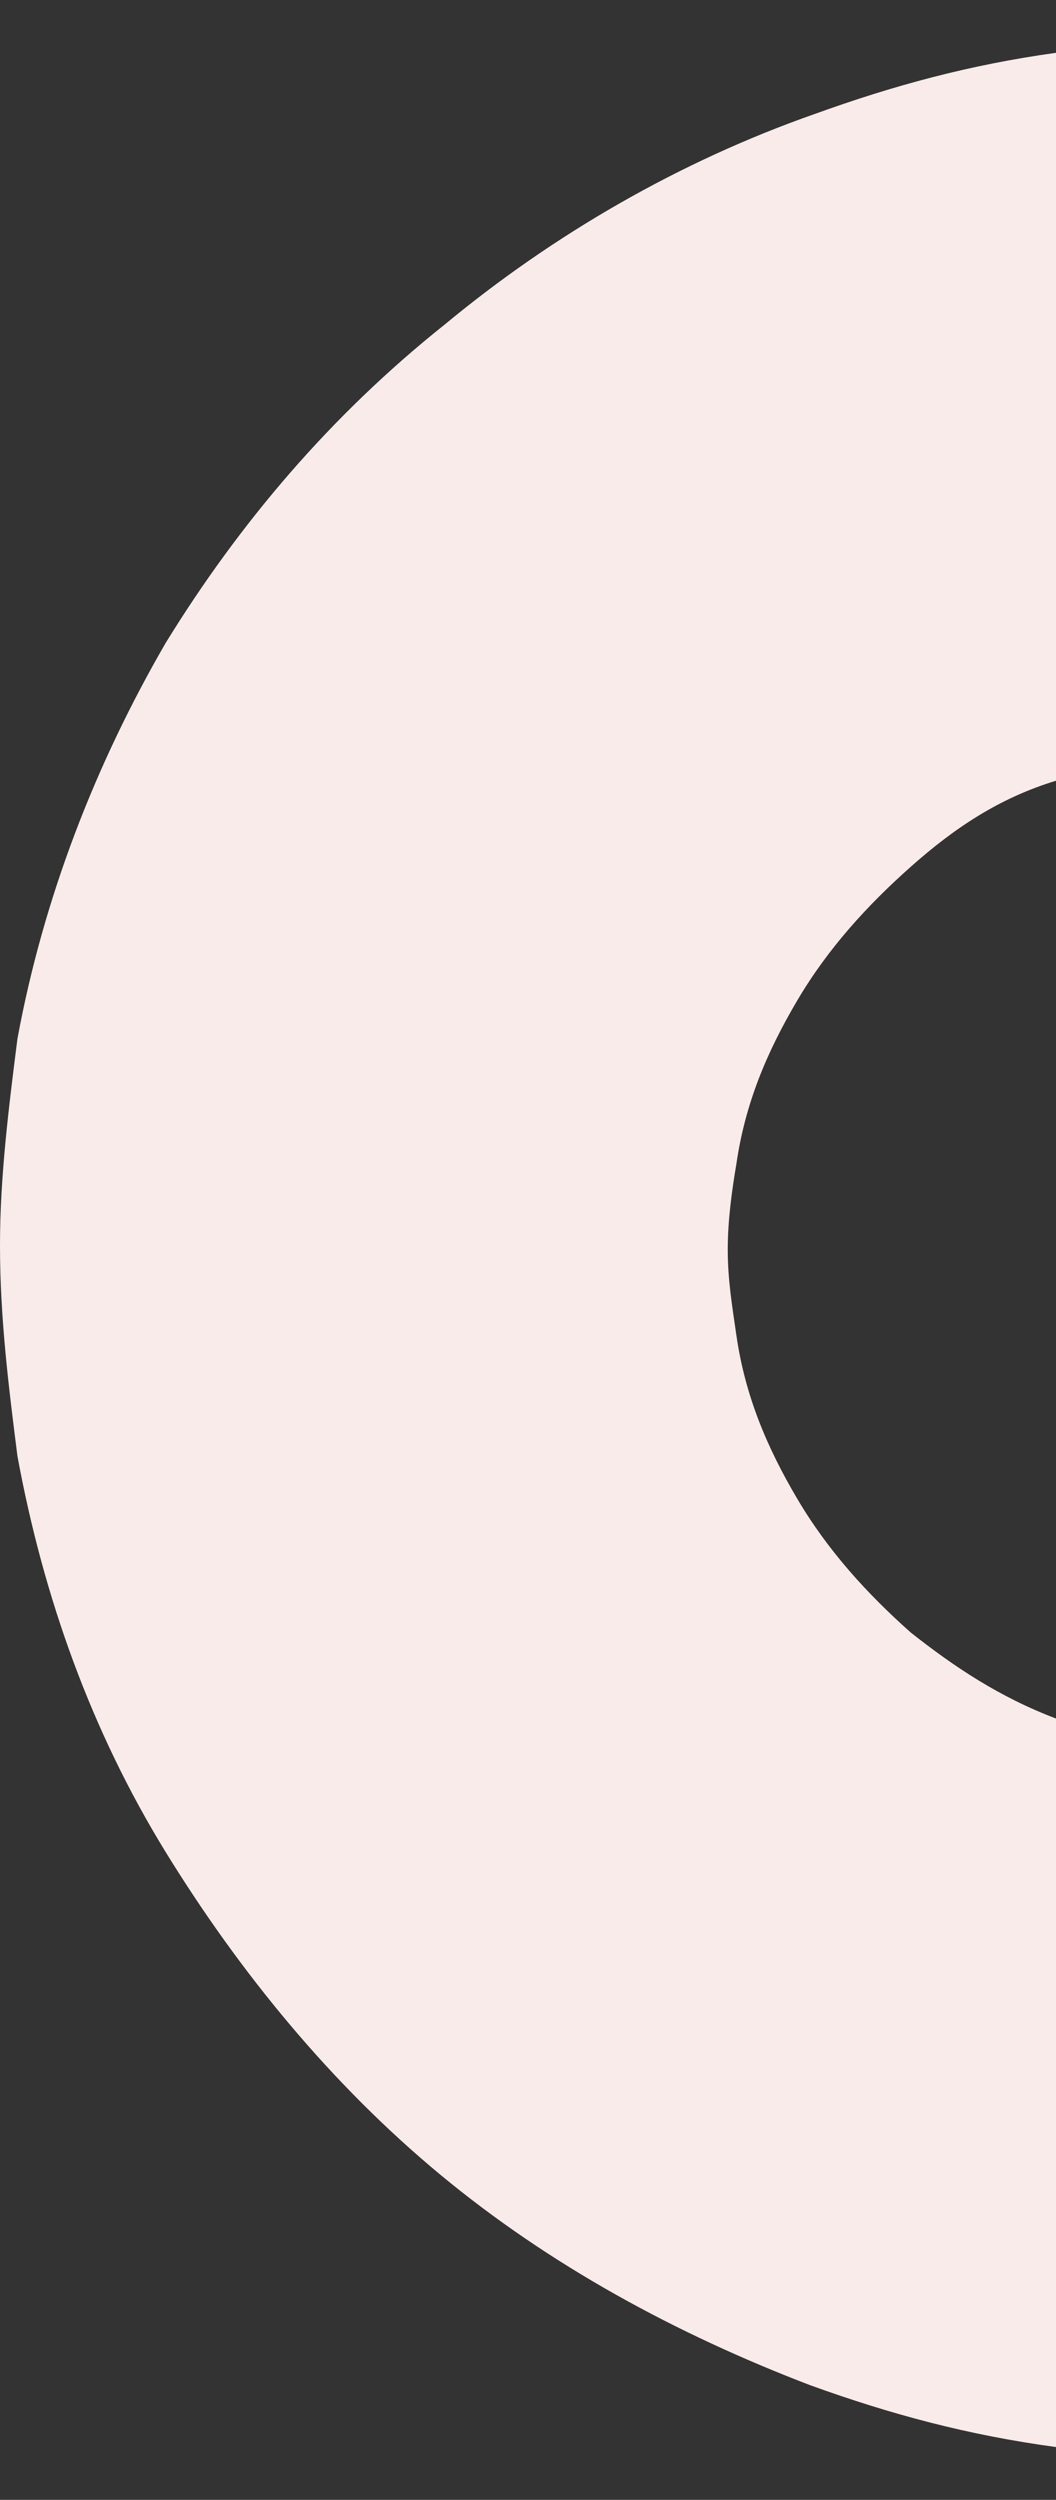 <svg width="60" height="142" fill="none" xmlns="http://www.w3.org/2000/svg"><rect width="100%" height="100%" fill="#333333" stroke="none"/><path d="M51.747 92.732c2.476 1.955 5.034 3.665 8.253 4.887V139c-4.989-.674-9.401-1.862-13.949-3.506-7.674-2.933-14.854-6.843-21.044-11.974-6.19-5.131-11.39-11.485-15.6-18.327C5.2 98.35 2.477 90.777.991 82.713.496 78.803 0 74.893 0 70.739c0-3.91.496-7.82.99-11.73 1.486-8.063 4.457-15.64 8.419-22.48 4.208-6.843 9.408-12.952 15.845-18.083 6.19-5.131 13.37-9.285 21.046-11.974C50.771 4.856 55.099 3.68 60 3v41.348c-3.219.978-5.777 2.688-8.253 4.888-2.476 2.198-4.704 4.642-6.437 7.575-1.734 2.932-2.971 5.865-3.467 9.285-.247 1.466-.494 3.177-.494 4.887 0 1.711.247 3.176.494 4.888.496 3.42 1.733 6.352 3.467 9.284 1.733 2.933 3.961 5.377 6.437 7.577Z" fill="#F9EBEA"/></svg>